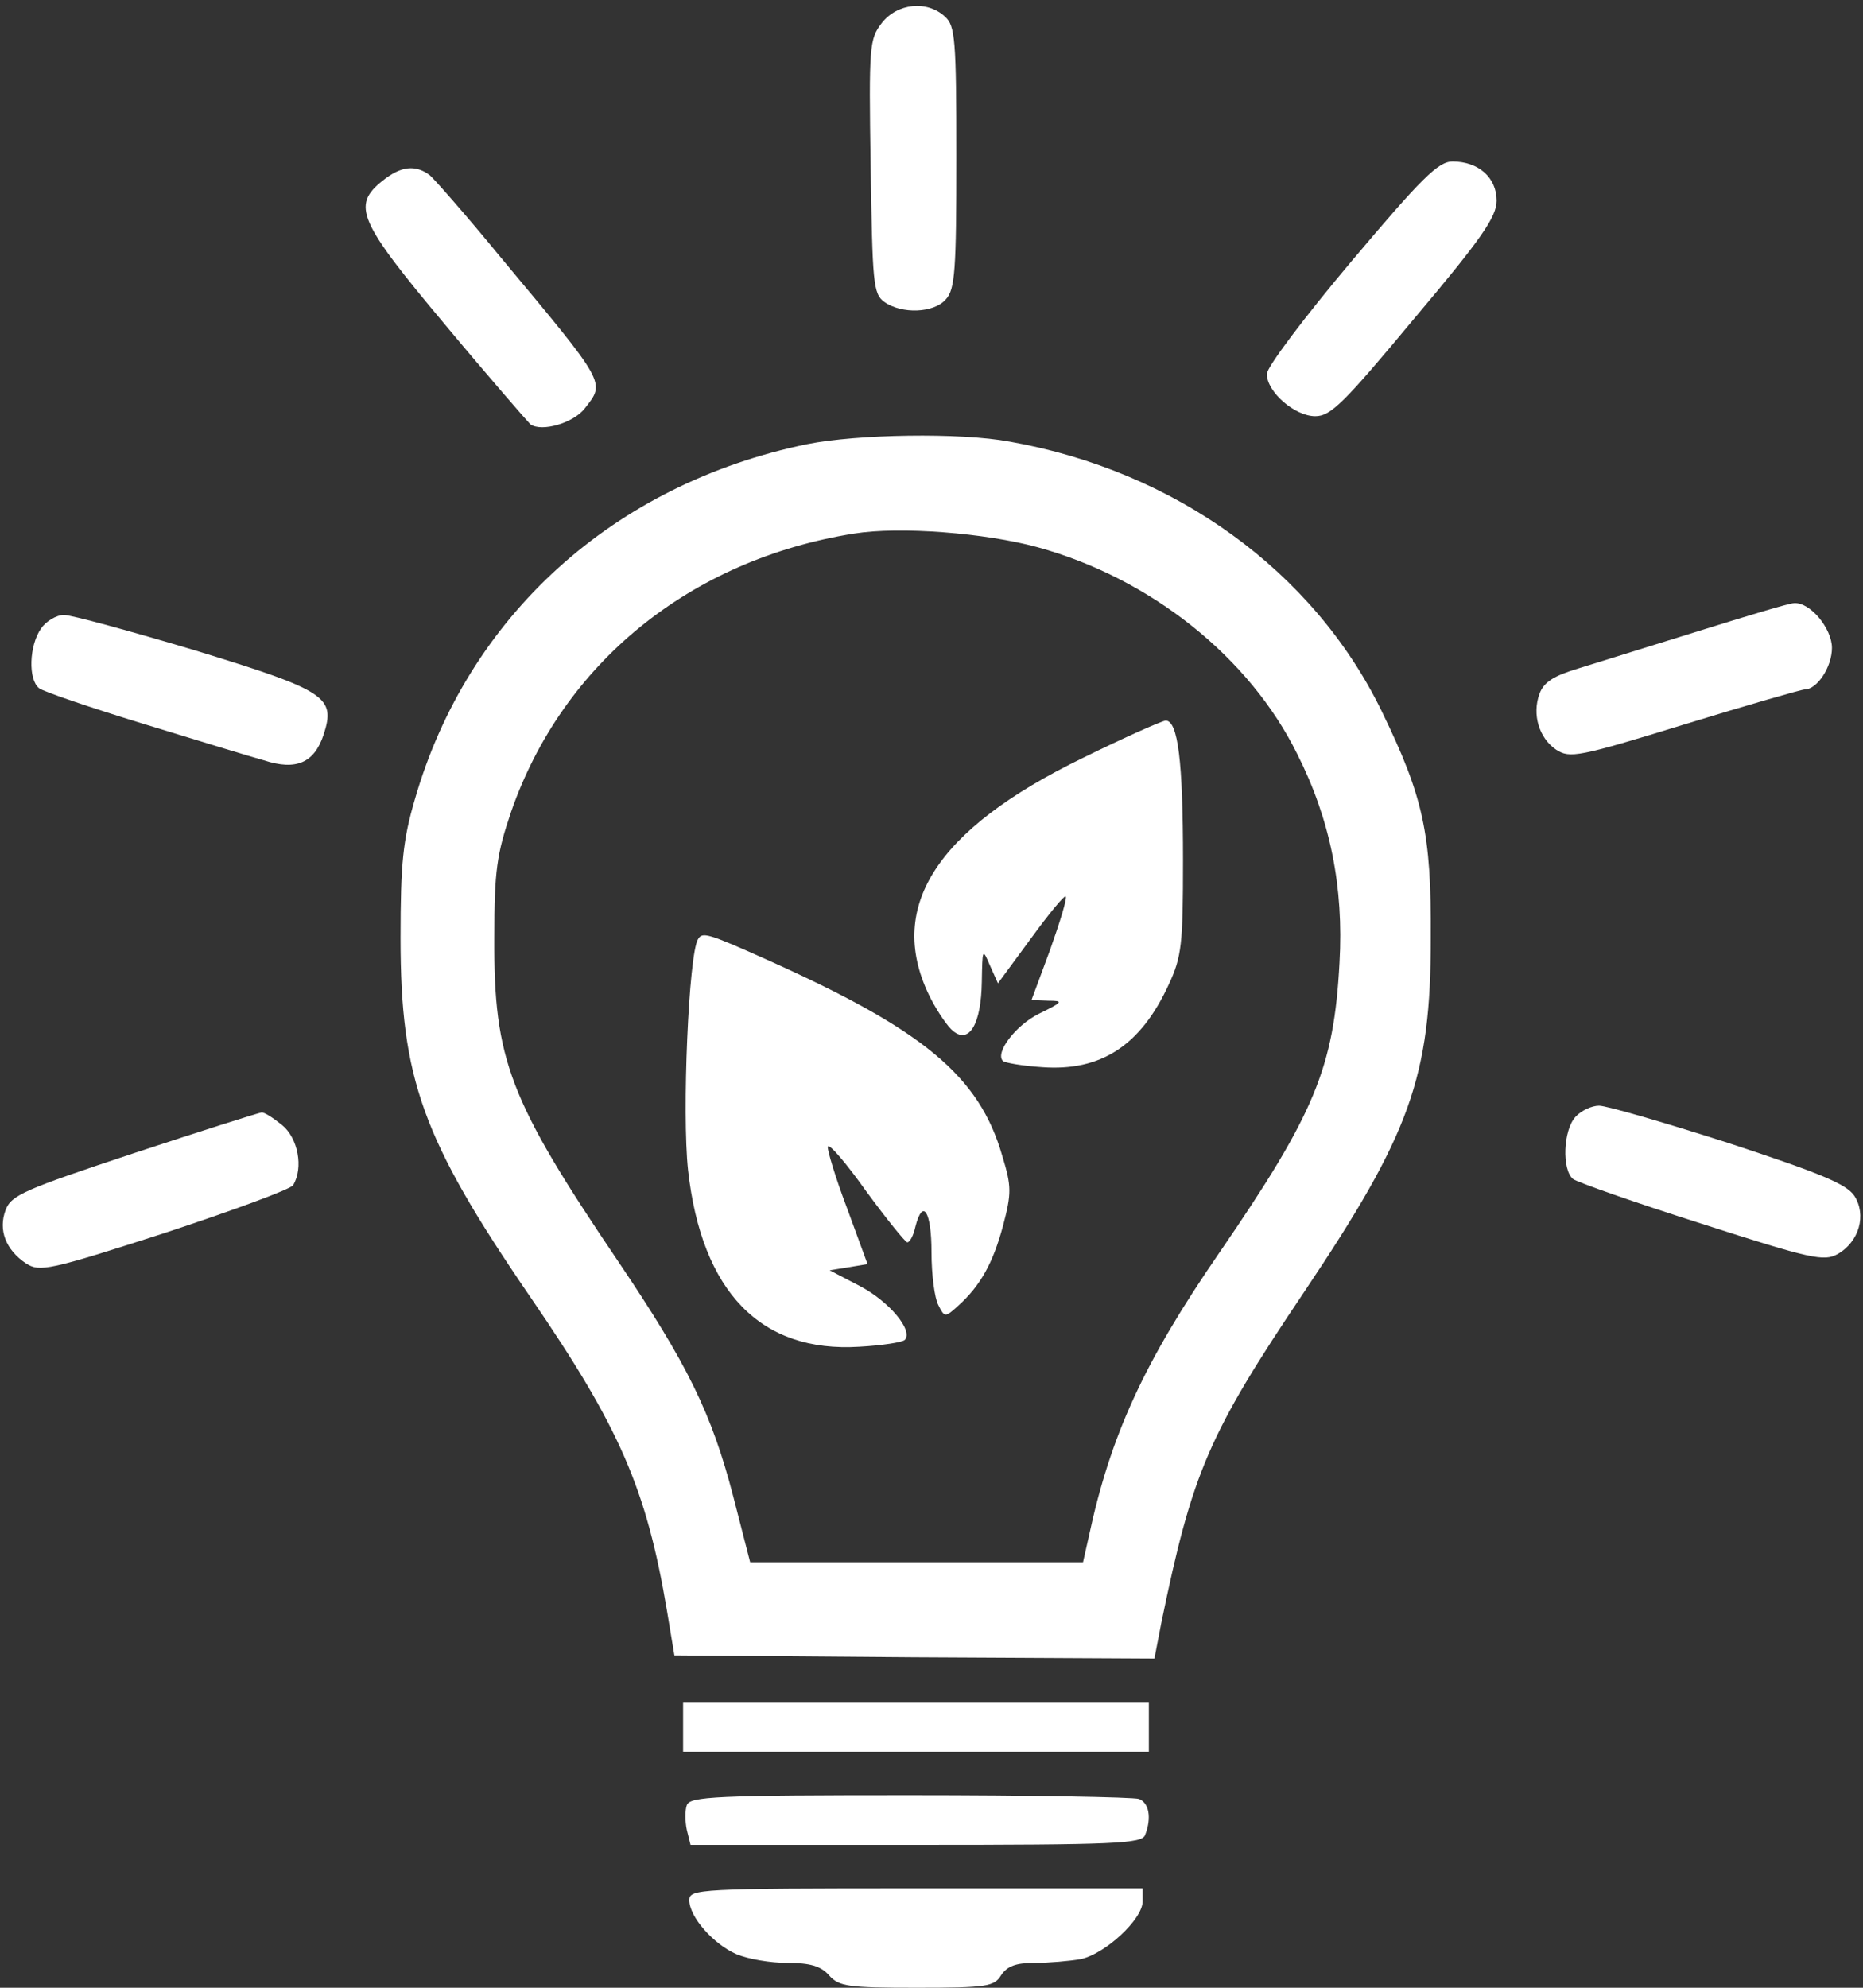 <?xml version="1.0" encoding="UTF-8" standalone="no"?><!DOCTYPE svg PUBLIC "-//W3C//DTD SVG 1.1//EN" "http://www.w3.org/Graphics/SVG/1.1/DTD/svg11.dtd"><svg width="100%" height="100%" viewBox="0 0 300 320" version="1.1" xmlns="http://www.w3.org/2000/svg" xmlns:xlink="http://www.w3.org/1999/xlink" xml:space="preserve" xmlns:serif="http://www.serif.com/" style="fill-rule:evenodd;clip-rule:evenodd;stroke-linejoin:round;stroke-miterlimit:2;"><rect x="0" y="0" width="300" height="320" fill="#333333" stroke="none"/><g><path d="M142,3.7c-2,2.6 -2.1,3.6 -1.8,23.1c0.3,18.8 0.4,20.5 2.2,21.8c2.8,2 8,1.8 9.9,-0.4c1.5,-1.6 1.7,-4.7 1.7,-22.9c0,-19.1 -0.2,-21.1 -1.8,-22.6c-2.9,-2.7 -7.7,-2.2 -10.2,1Z" style="fill:#fff;fill-rule:nonzero;"/><path d="M217.6,42.1c-7.5,8.9 -13.6,17 -13.6,18.1c0,2.9 4.5,6.8 7.8,6.8c2.5,0 4.6,-2.1 16,-15.8c10.8,-12.8 13.2,-16.3 13.2,-18.9c0,-3.7 -2.9,-6.3 -7.1,-6.3c-2.3,0 -5,2.7 -16.3,16.1Z" style="fill:#fff;fill-rule:nonzero;"/><path d="M61.6,29.1c-5,4 -3.9,6.5 10.1,23.2c7,8.4 13.2,15.5 13.7,16c1.8,1.3 7,-0.2 8.8,-2.6c3.3,-4.2 3.5,-3.8 -13.6,-24.3c-5.4,-6.6 -10.6,-12.5 -11.4,-13.2c-2.3,-1.7 -4.6,-1.5 -7.6,0.9Z" style="fill:#fff;fill-rule:nonzero;"/><path d="M130,71.5c-31.2,6.4 -54.7,27.7 -63.2,57.2c-1.9,6.5 -2.3,10.2 -2.3,22.3c0,22.7 3.5,32.4 20.9,57.8c14.4,21 18.7,30.9 22,50.5l1.2,7.2l38.6,0.3l38.7,0.2l1.1,-5.7c5,-24.3 7.6,-30.4 23,-53.3c17.1,-25.5 20.4,-34.5 20.4,-57c0.1,-16.9 -1.2,-22.7 -7.9,-36.5c-11,-22.6 -33.3,-38.7 -59.9,-43.4c-8,-1.5 -24.6,-1.2 -32.6,0.4Zm37.1,16.6c18.2,5 34.1,17.7 41.8,33.3c5.3,10.5 7.5,21.4 6.8,33.6c-0.9,16.9 -4,24.3 -19.3,46.6c-12.2,17.7 -17.6,29.5 -21.1,45.9l-0.9,4l-53.6,0l-2.7,-10.5c-3.5,-13.5 -7.4,-21.4 -18.6,-38c-17.5,-25.9 -20,-32.4 -19.9,-52c-0,-10.9 0.4,-13.5 2.7,-20.3c8.3,-23.9 28.8,-40.6 55.2,-44.8c7.4,-1.2 21.2,-0.1 29.6,2.2Z" style="fill:#fff;fill-rule:nonzero;"/><path d="M174.4,122c-23.9,11.6 -31.9,24.3 -24.5,38.8c1.1,2.1 2.7,4.5 3.6,5.2c2.6,2.1 4.5,-1.2 4.6,-7.9c0.1,-5.4 0.1,-5.5 1.3,-2.7l1.3,2.9l5.3,-7.2c2.9,-4 5.4,-7 5.6,-6.8c0.3,0.2 -0.9,4.1 -2.5,8.6l-3,8.1l2.7,0.1c2.5,0 2.4,0.2 -1.5,2.1c-3.8,1.9 -7.1,6.3 -5.8,7.6c0.3,0.3 3.2,0.8 6.3,1c9.5,0.7 15.9,-3.5 20.4,-13.3c2.1,-4.5 2.3,-6.5 2.3,-20c-0,-15.9 -0.8,-22.5 -2.8,-22.5c-0.7,0.1 -6.6,2.7 -13.3,6Z" style="fill:#fff;fill-rule:nonzero;"/><path d="M112.4,151.2c-1.5,2.4 -2.6,28 -1.6,37.2c2.2,19.6 11.7,29.4 27.6,28.4c3.6,-0.2 6.9,-0.7 7.3,-1.1c1.4,-1.5 -2.5,-6.2 -7.3,-8.7l-4.8,-2.5l3.1,-0.5l3,-0.5l-3.3,-9c-1.9,-5 -3.2,-9.4 -3.1,-9.9c0.2,-0.6 3,2.7 6.2,7.2c3.3,4.5 6.3,8.2 6.6,8.2c0.4,-0 1,-1.1 1.3,-2.5c1.2,-4.7 2.6,-2.5 2.6,4.1c0,3.6 0.5,7.4 1.1,8.5c1,2 1.1,2 3.1,0.2c3.7,-3.3 5.7,-7 7.3,-12.9c1.4,-5.3 1.4,-6.4 -0.1,-11.3c-3.7,-12.9 -12.7,-20.3 -37.9,-31.6c-9.6,-4.3 -10.4,-4.5 -11.1,-3.3Z" style="fill:#fff;fill-rule:nonzero;"/><path d="M273.5,101.6c-7.7,2.4 -16.4,5.1 -19.3,6c-4,1.2 -5.6,2.2 -6.3,4.1c-1.2,3.3 -0.1,7.1 2.7,9c2.2,1.4 3.5,1.2 20.7,-4.1c10.1,-3.1 18.8,-5.6 19.3,-5.6c2,-0 4.4,-3.6 4.4,-6.7c0,-3.1 -3.5,-7.4 -6.1,-7.2c-0.8,-0 -7.7,2.1 -15.4,4.5Z" style="fill:#fff;fill-rule:nonzero;"/><path d="M6.6,101.2c-1.9,2.7 -2.1,8.2 -0.3,9.6c0.6,0.5 8.2,3.1 16.7,5.7c8.5,2.6 17.3,5.3 19.5,5.9c5.2,1.7 8.1,0.4 9.6,-4.1c2,-6.1 0.5,-7.1 -20.7,-13.6c-10.4,-3.1 -19.9,-5.7 -21.1,-5.7c-1.2,-0 -2.9,1 -3.7,2.2Z" style="fill:#fff;fill-rule:nonzero;"/><path d="M253.7,179.8c-2,2.2 -2.2,8.5 -0.4,10c0.6,0.5 10,3.8 20.7,7.2c17.7,5.7 19.7,6.1 21.9,4.9c3.5,-2 4.7,-6.3 2.7,-9.4c-1.3,-1.9 -5.4,-3.6 -20.3,-8.5c-10.3,-3.3 -19.6,-6 -20.8,-6c-1.2,0 -2.9,0.8 -3.8,1.8Z" style="fill:#fff;fill-rule:nonzero;"/><path d="M21.7,185.6c-17.8,5.9 -19.9,6.8 -20.8,9.2c-1.2,3.2 0,6.4 3.3,8.6c2.2,1.4 3.7,1.1 22.3,-4.9c10.9,-3.6 20.2,-7 20.7,-7.7c1.7,-2.8 0.8,-7.6 -1.8,-9.7c-1.5,-1.2 -2.9,-2.1 -3.3,-2c-0.3,0 -9.5,2.9 -20.4,6.5Z" style="fill:#fff;fill-rule:nonzero;"/><rect x="110" y="274" width="75" height="8" style="fill:#fff;fill-rule:nonzero;"/><path d="M110.6,290.6c-0.3,0.8 -0.3,2.6 0,4l0.6,2.4l36.3,0c32.2,0 36.4,-0.2 36.9,-1.6c1.1,-2.8 0.6,-5.2 -1,-5.8c-0.9,-0.3 -17.5,-0.6 -36.9,-0.6c-31.2,0 -35.4,0.2 -35.9,1.6Z" style="fill:#fff;fill-rule:nonzero;"/><path d="M111,305.9c0,2.7 3.9,7.1 7.6,8.7c1.9,0.8 5.5,1.4 8.2,1.4c3.6,0 5.4,0.5 6.7,2c1.6,1.8 3.1,2 14.1,2c11.3,0 12.5,-0.2 13.6,-2c1,-1.5 2.4,-2 5.4,-2c2.3,0 5.6,-0.3 7.4,-0.6c3.9,-0.8 10,-6.4 10,-9.3l0,-2.1l-36.5,0c-35,0 -36.5,0.1 -36.5,1.9Z" style="fill:#fff;fill-rule:nonzero;"/></g></svg>